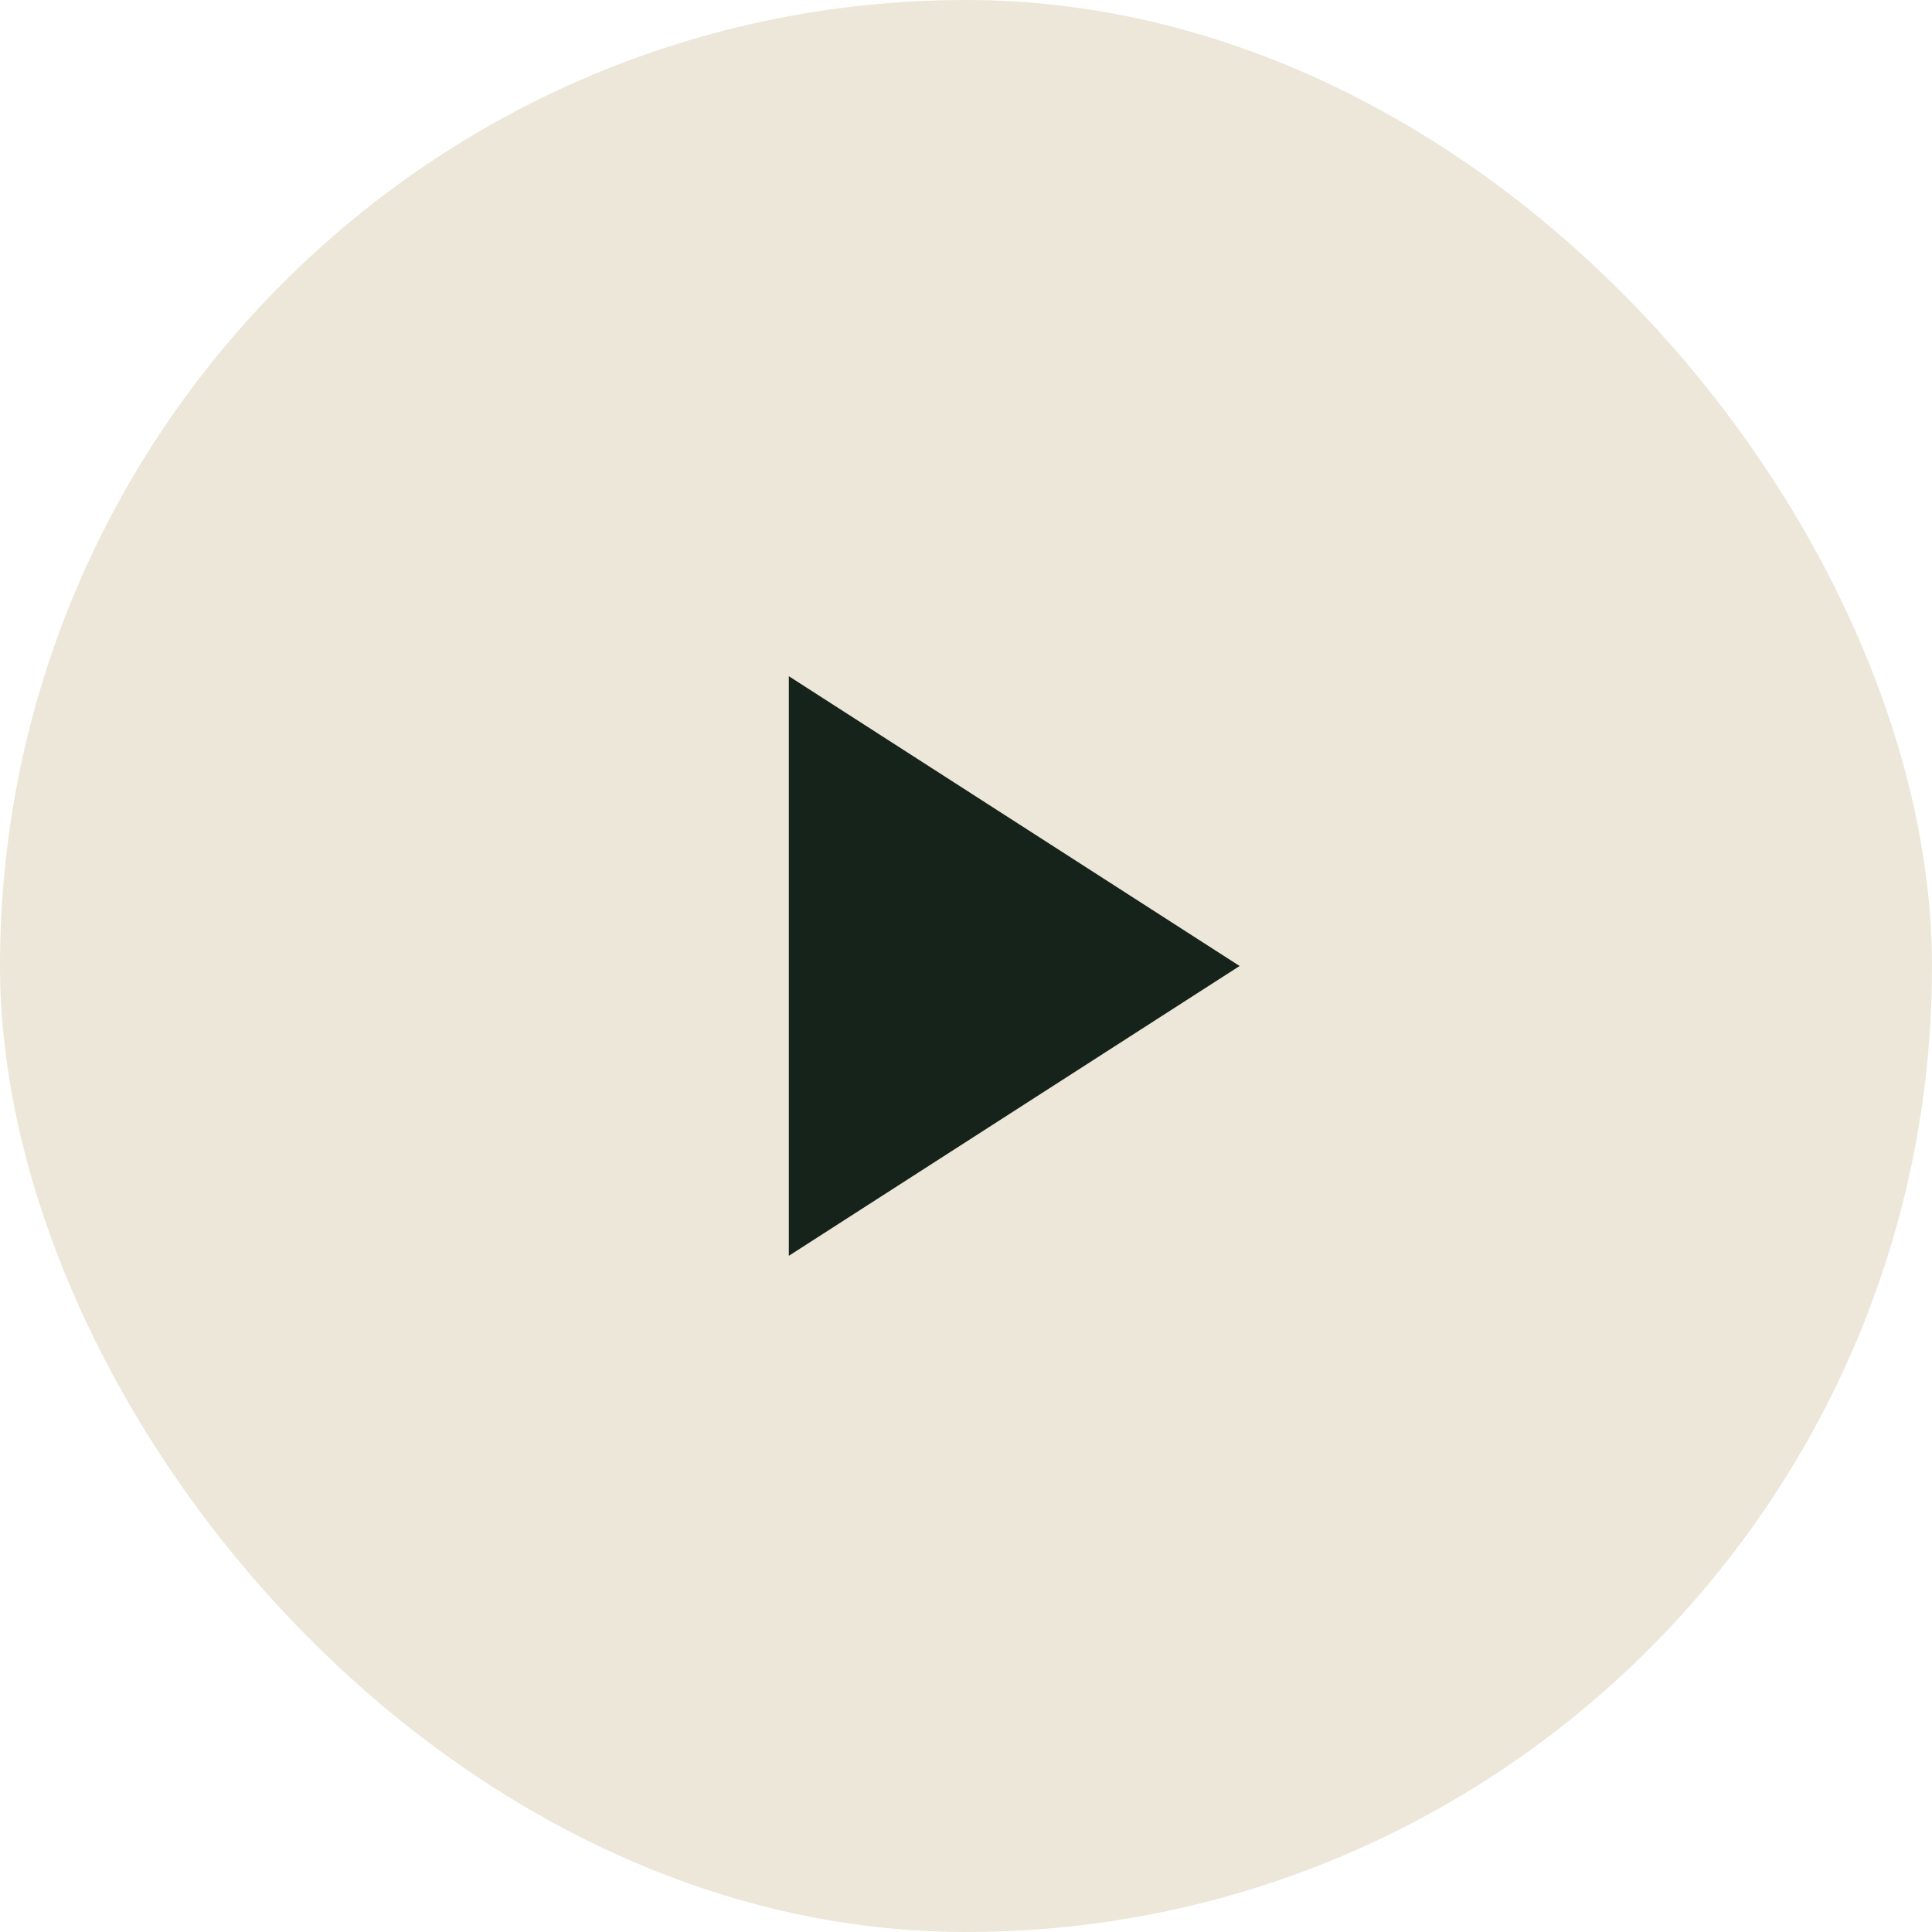 <svg width="40" height="40" viewBox="0 0 40 40" fill="none" xmlns="http://www.w3.org/2000/svg">
<rect width="40" height="40" rx="20" fill="#ECE7D9"/>
<g clip-path="url(#clip0_10007_8465)">
<path d="M16.332 14L25.665 20L16.332 26V14Z" fill="#16231B"/>
</g>
<defs>
<clipPath id="clip0_10007_8465">
<rect width="16" height="16" fill="white" transform="translate(12 12)"/>
</clipPath>
</defs>
</svg>
